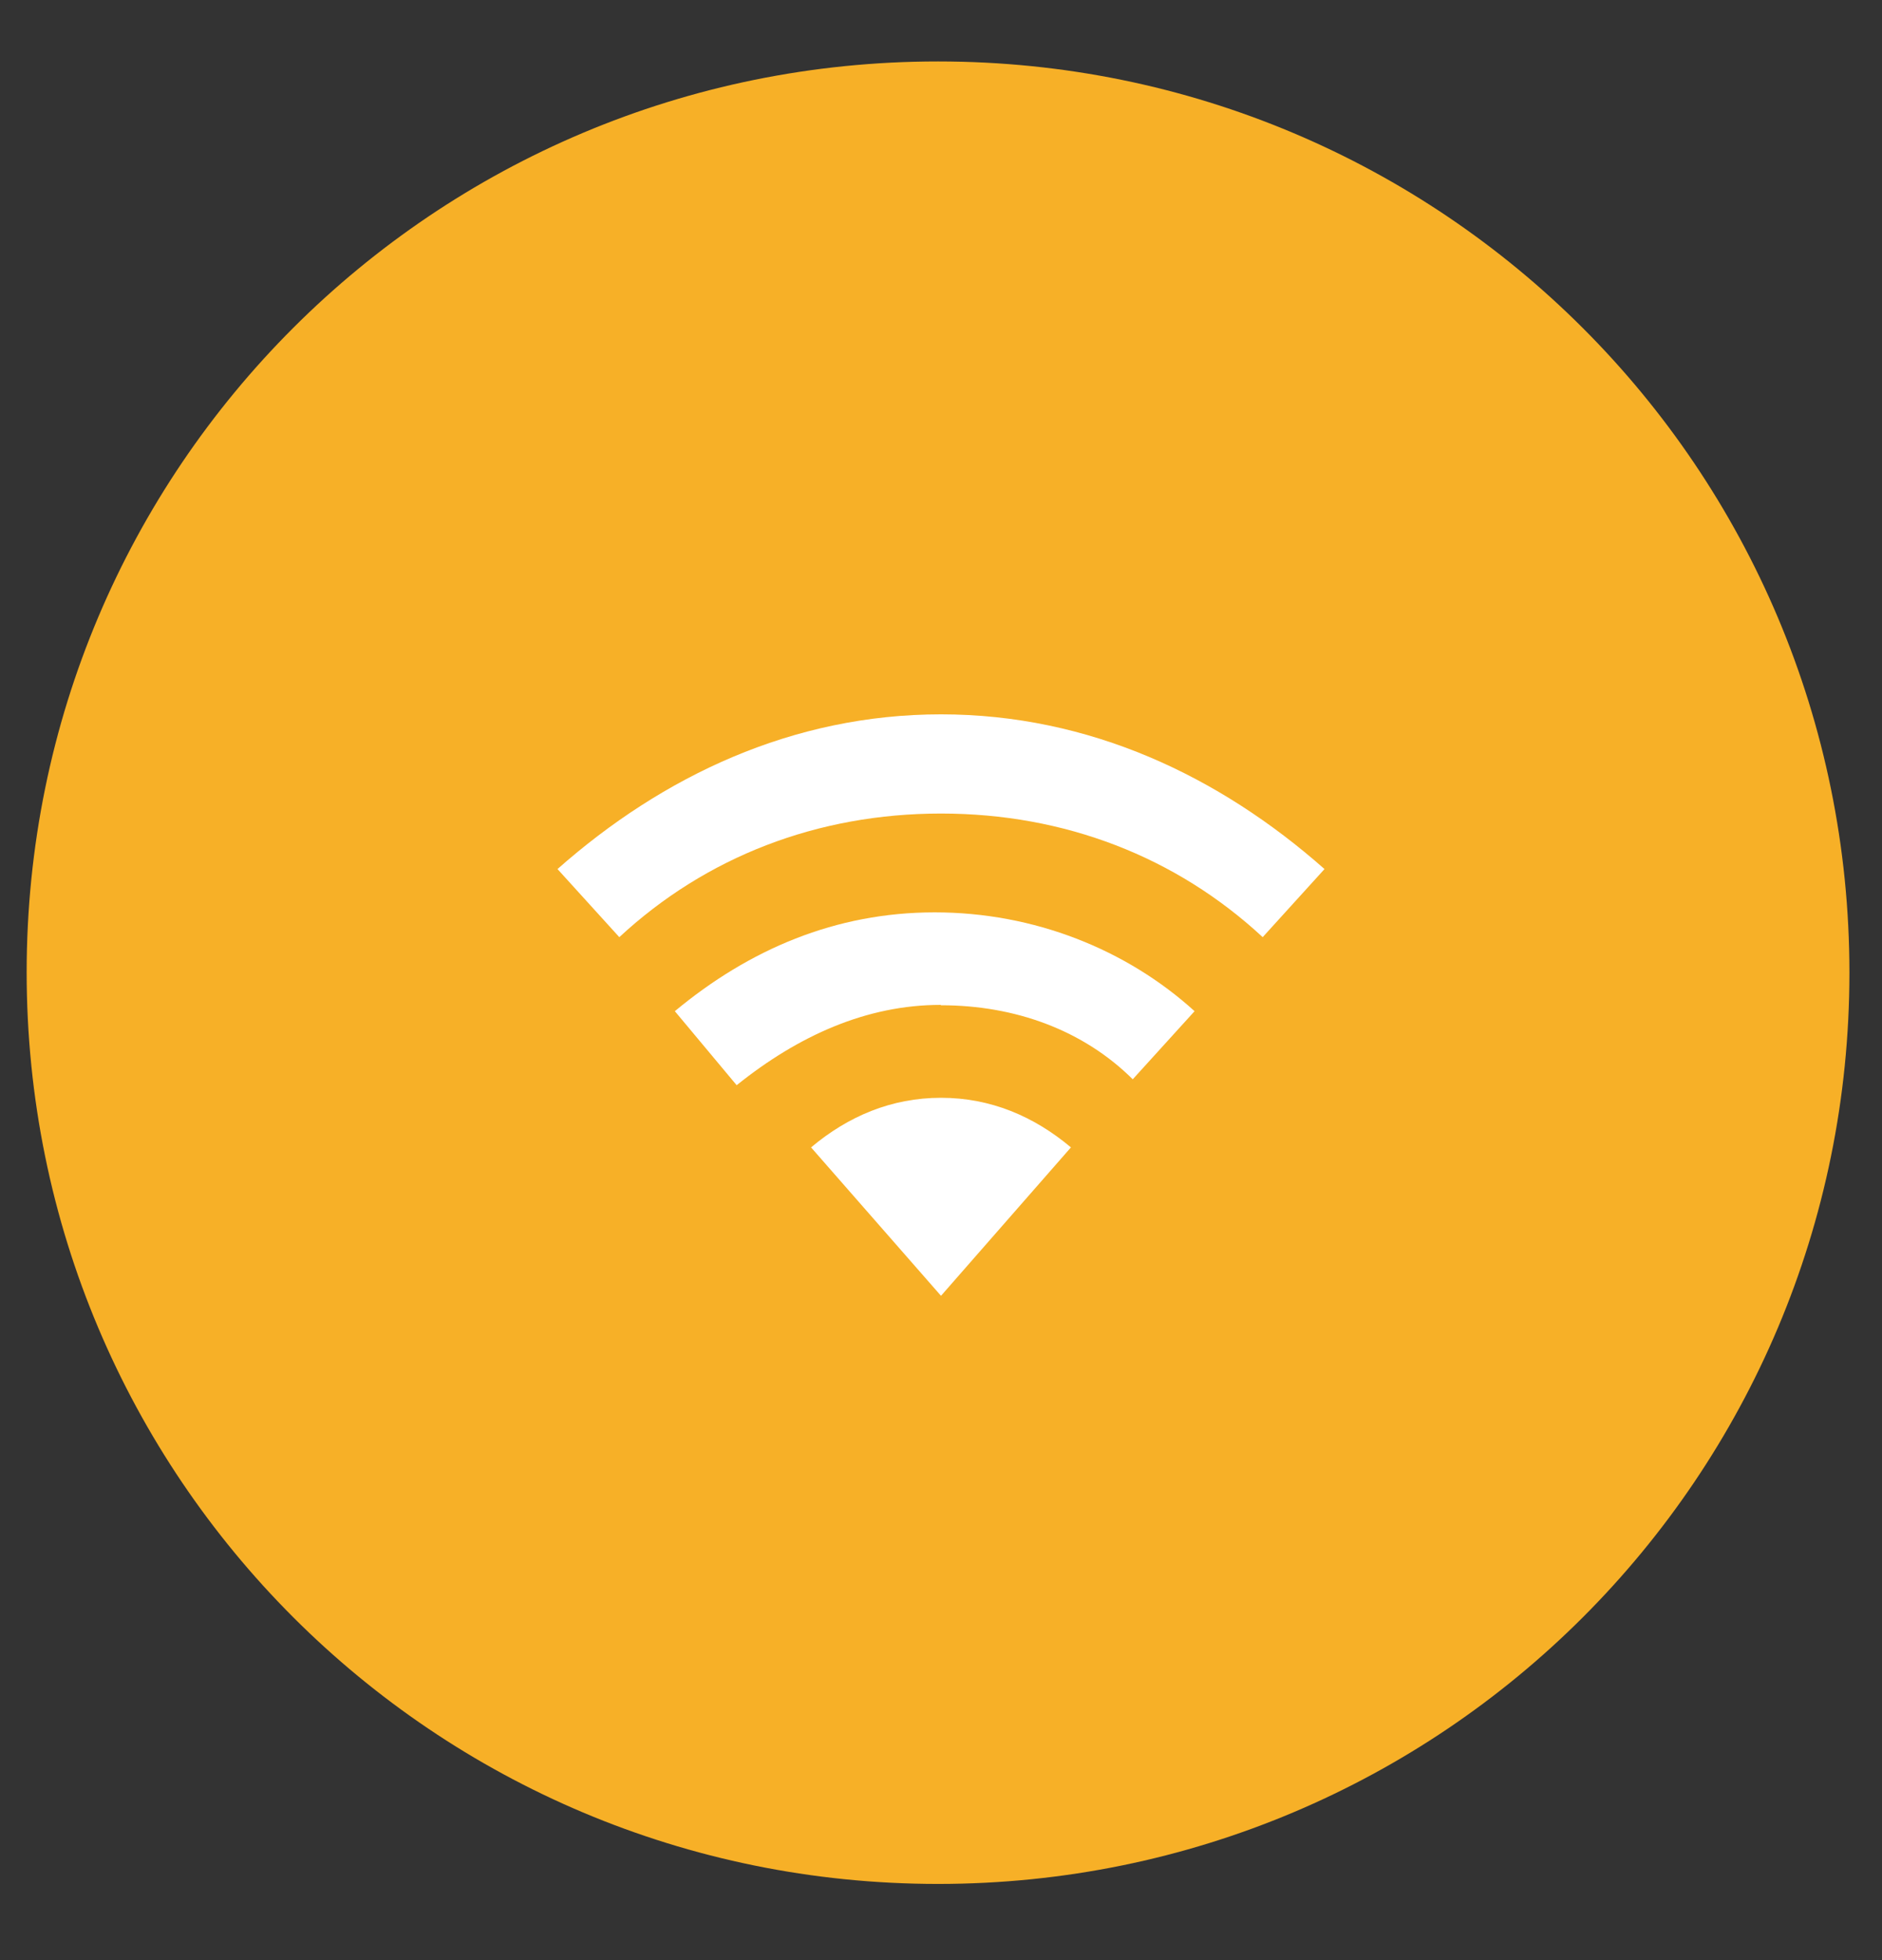 <?xml version="1.0" encoding="UTF-8"?>
<svg id="Layer_1" data-name="Layer 1" xmlns="http://www.w3.org/2000/svg" version="1.1" xmlns:xlink="http://www.w3.org/1999/xlink" viewBox="0 0 50.84 52.96">
  <rect x="0" y="0" width="50.84" height="52.96" fill="#333333" stroke="none"/>
  <defs>
    <clipPath id="clippath">
      <rect x=".72" y="1.66" width="49.23" height="49.23" fill="none" stroke-width="0"/>
    </clipPath>
  </defs>
  <g clip-path="url(#clippath)">
    <path d="M.72,26.27C.72,12.65,11.72,1.66,25.34,1.66s24.62,11,24.62,24.62-11,24.62-24.62,24.62S.72,39.9.72,26.27" fill="#f7b027" stroke-width="0"/>
  </g>
  <g>
    <path d="M25.42,21.98c3.34,0,6.35,1.17,8.69,3.34l1.67-1.84c-2.84-2.51-6.35-4.18-10.36-4.18s-7.52,1.67-10.36,4.18l1.67,1.84c2.34-2.17,5.35-3.34,8.69-3.34" fill="#fff" stroke-width="0"/>
    <path d="M25.42,27.16c2,0,3.84.67,5.18,2l1.67-1.84c-1.84-1.67-4.34-2.67-7.02-2.67s-5.01,1-7.02,2.67l1.67,2c1.67-1.34,3.51-2.17,5.51-2.17" fill="#fff" stroke-width="0"/>
    <path d="M28.93,31c-1-.84-2.17-1.34-3.51-1.34s-2.51.5-3.51,1.34l3.51,4.01,3.51-4.01Z" fill="#fff" stroke-width="0"/>
  </g>
</svg>
